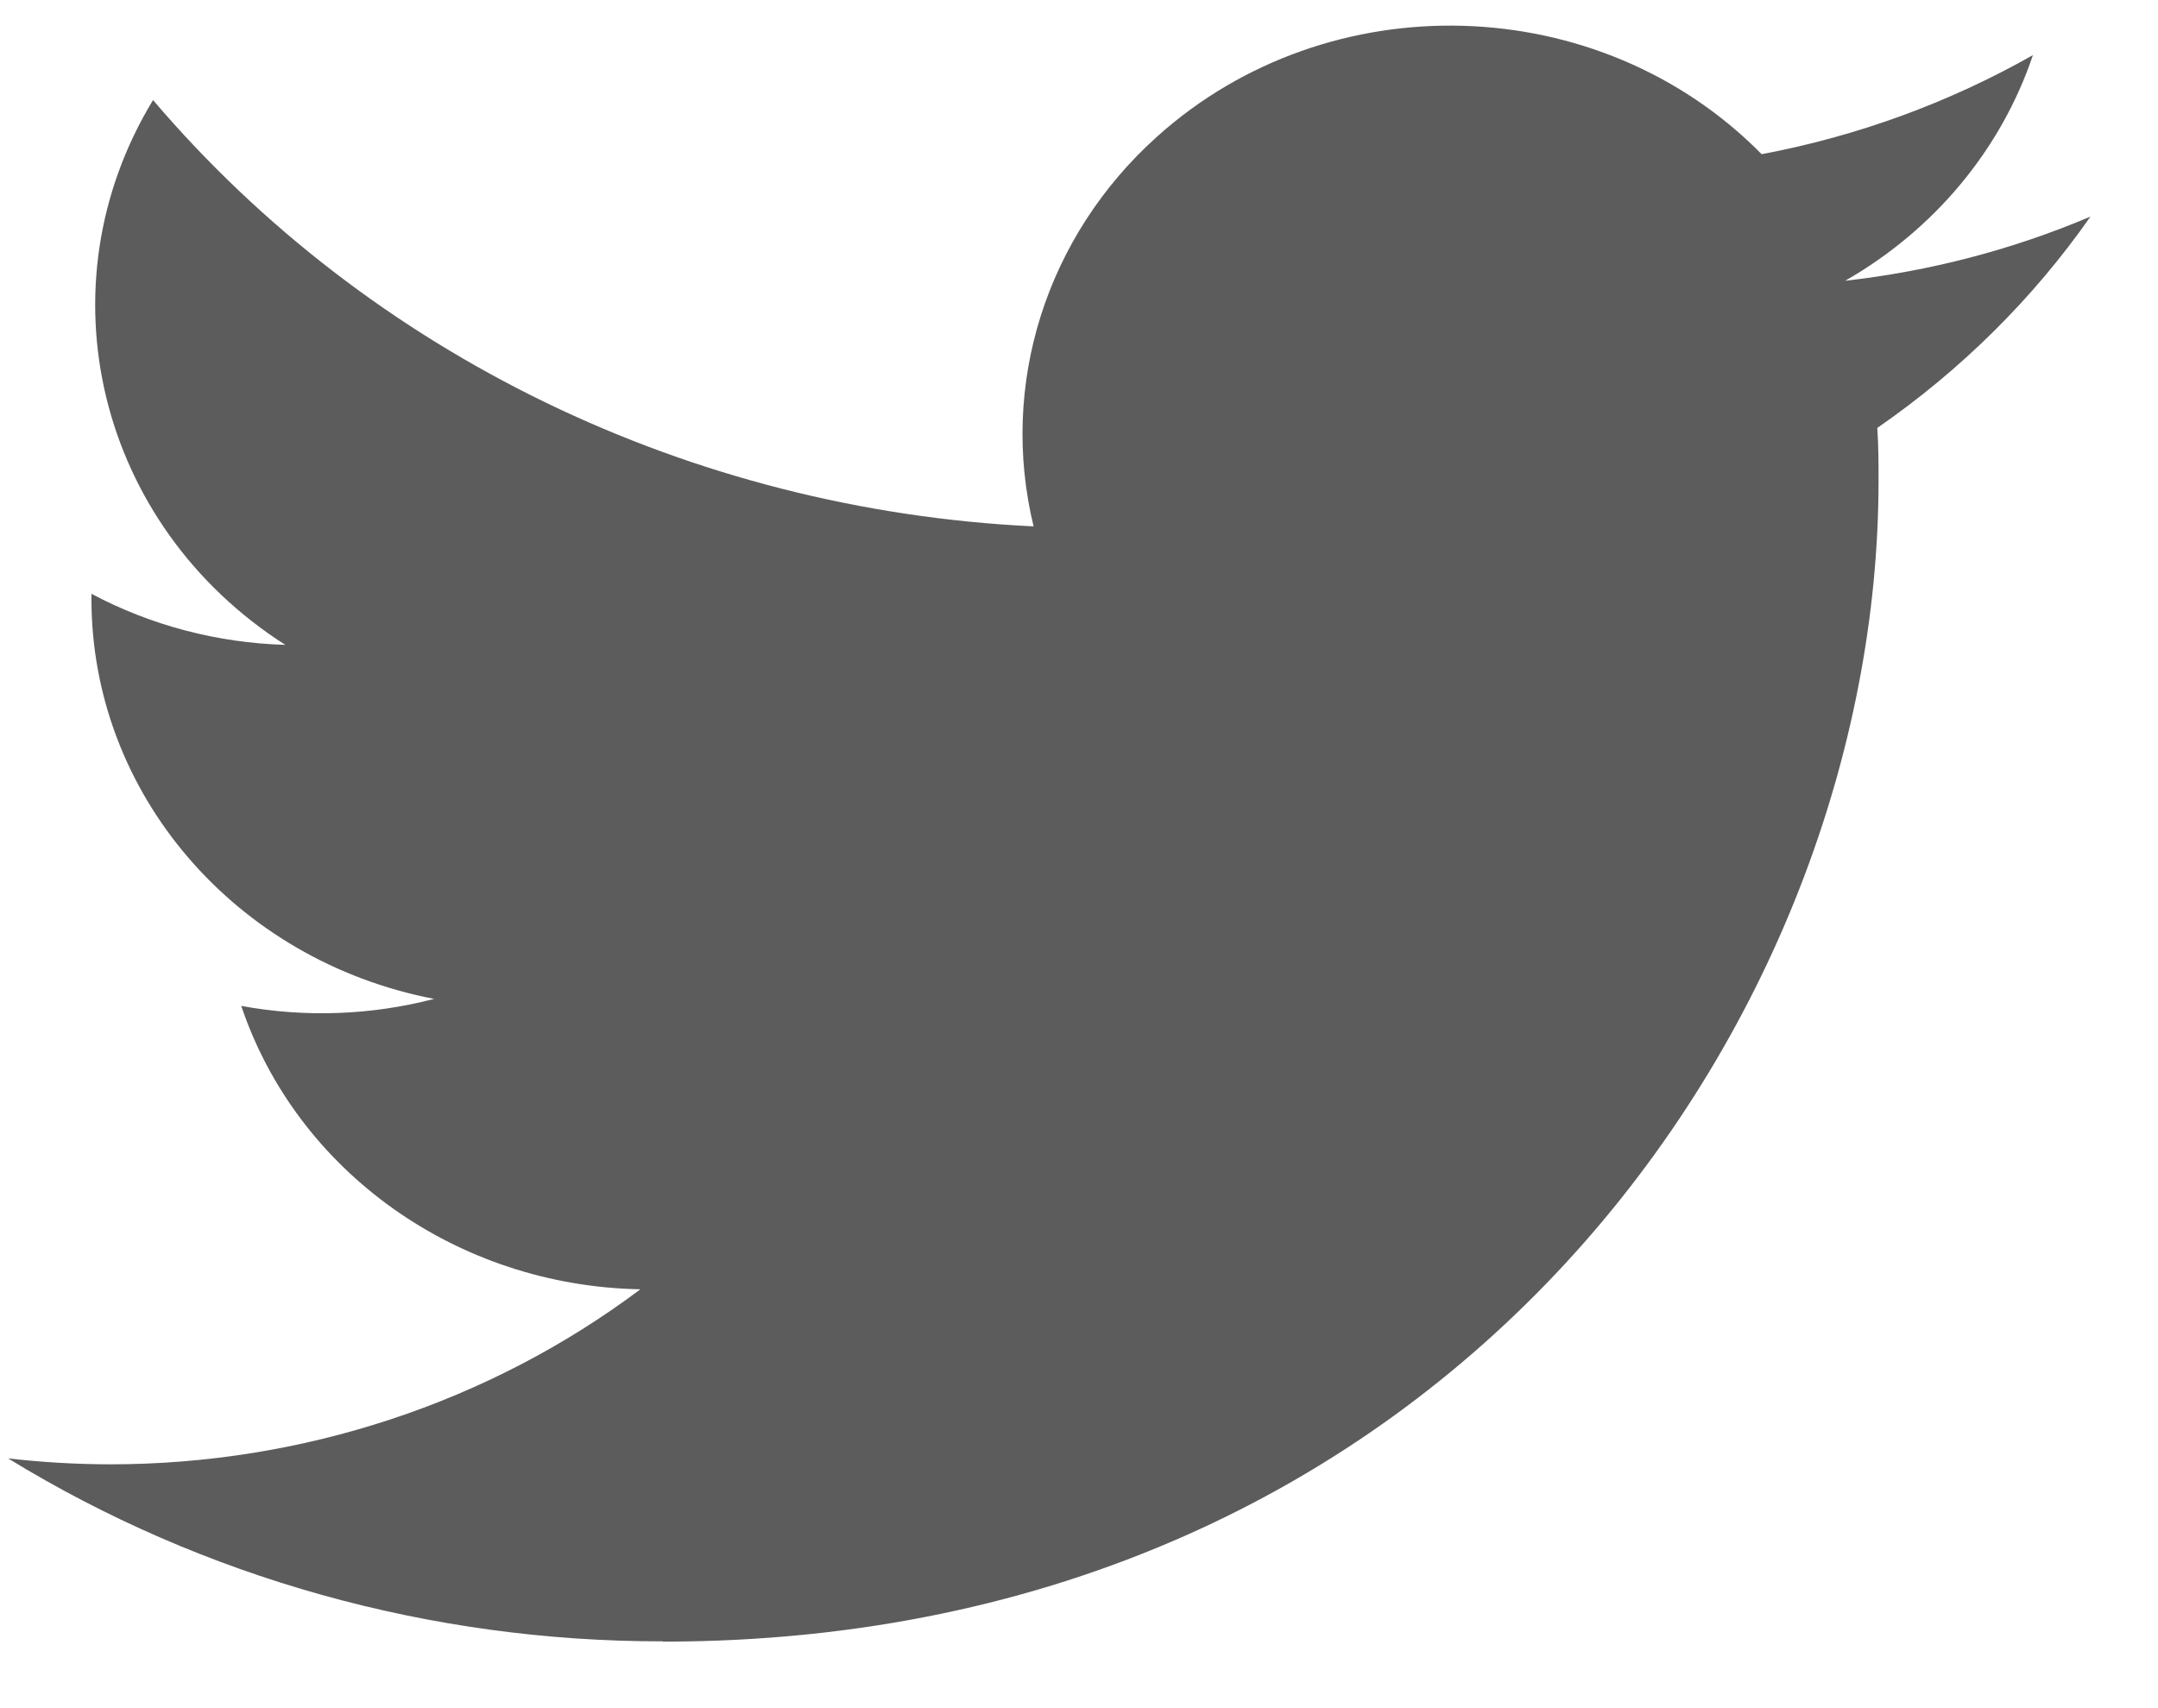 <svg width="24" height="19" viewBox="0 0 24 19" fill="none" xmlns="http://www.w3.org/2000/svg">
<g clip-path="url(#clip0_4158_56243)">
<path d="M20.878 4.76C20.892 4.955 20.892 5.15 20.892 5.347C20.892 11.344 16.113 18.26 7.373 18.26V18.257C4.791 18.26 2.263 17.554 0.09 16.222C0.465 16.265 0.843 16.287 1.221 16.288C3.36 16.289 5.439 15.604 7.122 14.341C5.089 14.304 3.306 13.038 2.683 11.189C3.395 11.32 4.129 11.293 4.828 11.111C2.611 10.683 1.017 8.823 1.017 6.663C1.017 6.643 1.017 6.624 1.017 6.605C1.677 6.956 2.417 7.151 3.173 7.173C1.085 5.84 0.442 3.187 1.702 1.113C4.115 3.948 7.674 5.672 11.495 5.855C11.112 4.278 11.635 2.626 12.87 1.518C14.783 -0.2 17.793 -0.112 19.592 1.715C20.656 1.515 21.676 1.142 22.609 0.613C22.255 1.664 21.512 2.556 20.521 3.123C21.462 3.017 22.383 2.777 23.249 2.409C22.611 3.322 21.808 4.117 20.878 4.76Z" fill="#5C5C5C"/>
</g>
<defs>
<clipPath id="clip0_4158_56243">
<rect width="23.333" height="18.333" fill="white" transform="translate(0 0.152)"/>
</clipPath>
</defs>
</svg>
